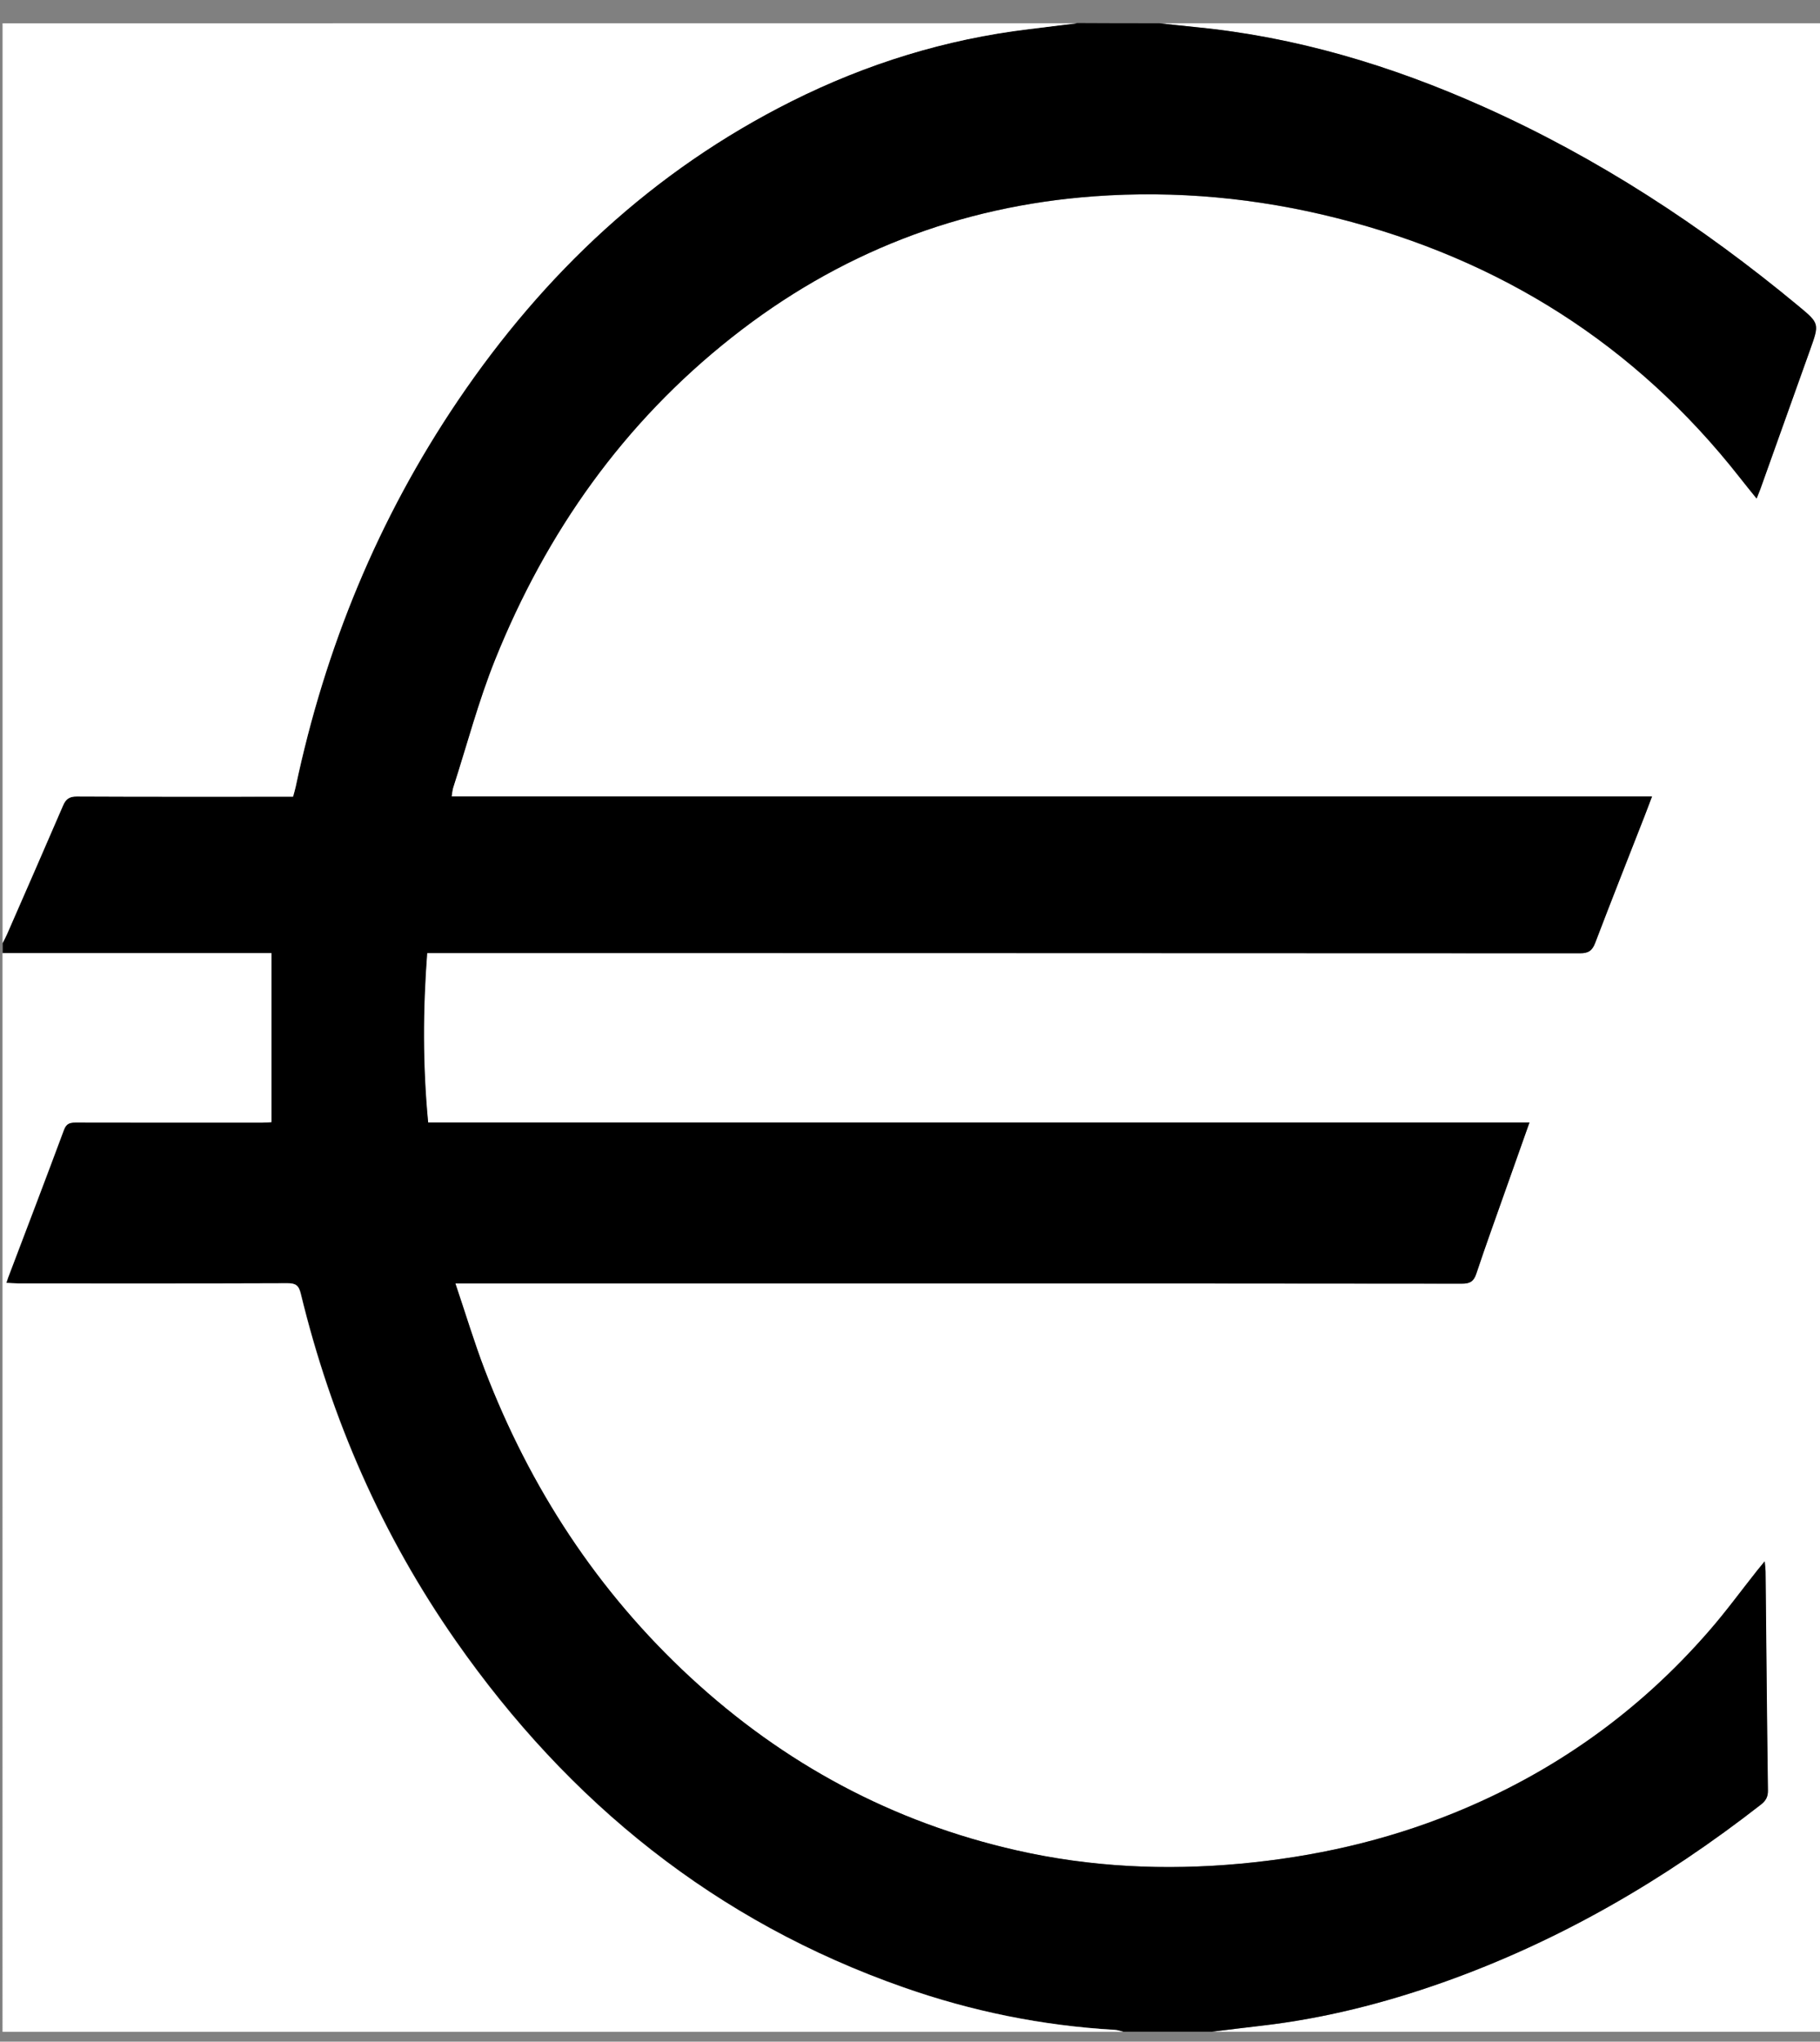 <?xml version="1.0" encoding="utf-8"?>
<!-- Generator: Adobe Illustrator 16.0.0, SVG Export Plug-In . SVG Version: 6.00 Build 0)  -->
<!DOCTYPE svg PUBLIC "-//W3C//DTD SVG 1.1//EN" "http://www.w3.org/Graphics/SVG/1.1/DTD/svg11.dtd">
<svg version="1.1" id="Calque_1" xmlns="http://www.w3.org/2000/svg" xmlns:xlink="http://www.w3.org/1999/xlink" x="0px" y="0px"
	 width="37.673px" height="42.262px" viewBox="0 0 37.673 42.262" enable-background="new 0 0 37.673 42.262" xml:space="preserve">
<rect x="0" y="0" width="37.673" height="42.262" fill="#808080" stroke="none"/>
<g>
	<g>
		<path fill="#ffffff" d="M24,0.481c4.559,0,9.116,0,13.677,0c0,13.859,0,27.718,0,41.577c-4.2,0-8.397,0-12.596,0
			c0.341-0.042,0.683-0.085,1.023-0.124c1.29-0.148,2.54-0.466,3.761-0.897c2.403-0.851,4.576-2.115,6.581-3.68
			c0.102-0.079,0.148-0.159,0.146-0.294c-0.021-1.511-0.033-3.021-0.049-4.531c-0.001-0.058-0.01-0.117-0.018-0.211
			c-0.068,0.083-0.112,0.135-0.154,0.188c-0.332,0.418-0.646,0.85-0.996,1.251c-1.459,1.682-3.227,2.937-5.29,3.773
			c-1.42,0.576-2.895,0.907-4.419,1.047c-1.558,0.143-3.1,0.069-4.623-0.276c-2.573-0.582-4.821-1.793-6.757-3.583
			c-1.924-1.78-3.318-3.921-4.255-6.362c-0.221-0.576-0.398-1.169-0.608-1.79c0.134,0,0.215,0,0.297,0c3.069,0,6.139,0,9.208,0
			c3.776,0,7.553-0.001,11.329,0.004c0.165,0.001,0.244-0.043,0.298-0.204c0.194-0.583,0.404-1.161,0.608-1.74
			c0.16-0.453,0.321-0.905,0.493-1.392c-7.616,0-15.199,0-22.797,0c-0.112-1.181-0.108-2.338-0.02-3.507c0.113,0,0.203,0,0.293,0
			c7.857,0,15.715,0,23.572,0.004c0.174,0,0.251-0.053,0.312-0.213c0.334-0.877,0.681-1.75,1.022-2.625
			c0.05-0.126,0.097-0.254,0.155-0.408c-8.299,0-16.568,0-24.848,0c0.013-0.075,0.016-0.131,0.032-0.183
			c0.286-0.886,0.523-1.792,0.87-2.653c1.062-2.636,2.656-4.895,4.899-6.667c2.2-1.738,4.704-2.716,7.499-2.92
			c1.695-0.124,3.374,0.034,5.023,0.451c3.38,0.854,6.179,2.615,8.339,5.367c0.109,0.14,0.222,0.278,0.351,0.438
			c0.032-0.082,0.056-0.136,0.076-0.192c0.344-0.962,0.688-1.924,1.031-2.887c0.192-0.54,0.195-0.543-0.242-0.907
			c-1.997-1.656-4.15-3.065-6.524-4.126c-1.904-0.851-3.88-1.446-5.964-1.647C24.492,0.537,24.246,0.508,24,0.481z"/>
		<path fill-rule="evenodd" clip-rule="evenodd" d="M24,0.481c0.246,0.026,0.492,0.056,0.739,0.079
			c2.084,0.201,4.06,0.796,5.964,1.647c2.374,1.061,4.527,2.47,6.524,4.126c0.438,0.363,0.435,0.367,0.242,0.907
			c-0.343,0.963-0.688,1.925-1.031,2.887c-0.021,0.056-0.044,0.11-0.076,0.192c-0.129-0.16-0.241-0.297-0.351-0.438
			c-2.16-2.752-4.959-4.513-8.339-5.367c-1.649-0.417-3.328-0.574-5.023-0.451c-2.795,0.204-5.299,1.182-7.499,2.92
			c-2.243,1.771-3.838,4.03-4.899,6.667c-0.347,0.862-0.584,1.767-0.87,2.653c-0.017,0.052-0.02,0.108-0.032,0.183
			c8.279,0,16.549,0,24.848,0c-0.059,0.153-0.105,0.281-0.155,0.408c-0.342,0.875-0.688,1.748-1.022,2.625
			c-0.062,0.16-0.139,0.213-0.312,0.213c-7.857-0.005-15.715-0.004-23.572-0.004c-0.09,0-0.18,0-0.293,0
			c-0.089,1.169-0.093,2.326,0.02,3.507c7.598,0,15.181,0,22.797,0c-0.172,0.486-0.333,0.938-0.493,1.392
			c-0.204,0.579-0.414,1.157-0.608,1.74c-0.054,0.161-0.133,0.205-0.298,0.204c-3.776-0.005-7.553-0.004-11.329-0.004
			c-3.069,0-6.139,0-9.208,0c-0.082,0-0.163,0-0.297,0c0.21,0.621,0.388,1.214,0.608,1.79c0.937,2.441,2.331,4.582,4.255,6.362
			c1.936,1.79,4.184,3.001,6.757,3.583c1.523,0.346,3.065,0.419,4.623,0.276c1.524-0.14,2.999-0.471,4.419-1.047
			c2.063-0.837,3.831-2.092,5.29-3.773c0.35-0.401,0.664-0.833,0.996-1.251c0.042-0.053,0.086-0.104,0.154-0.188
			c0.008,0.094,0.017,0.153,0.018,0.211c0.016,1.511,0.028,3.021,0.049,4.531c0.002,0.135-0.045,0.215-0.146,0.294
			c-2.005,1.564-4.178,2.829-6.581,3.68c-1.221,0.432-2.471,0.749-3.761,0.897c-0.341,0.039-0.683,0.082-1.023,0.124
			c-0.609,0-1.22,0-1.829,0c-0.06-0.014-0.118-0.037-0.178-0.04c-1.5-0.086-2.96-0.383-4.374-0.88
			c-3.882-1.361-6.924-3.819-9.266-7.171c-1.529-2.188-2.58-4.595-3.209-7.188c-0.041-0.171-0.105-0.217-0.275-0.216
			c-1.856,0.007-3.713,0.005-5.569,0.004c-0.078,0-0.156-0.008-0.25-0.012c0.019-0.055,0.026-0.08,0.035-0.105
			c0.388-1.02,0.777-2.039,1.157-3.062c0.051-0.136,0.126-0.153,0.248-0.152c1.281,0.003,2.562,0.002,3.845,0.002
			c0.079,0,0.157-0.008,0.202-0.01c0-1.184,0-2.336,0-3.498c-1.868,0-3.717,0-5.565,0c0-0.069,0-0.139,0-0.208
			c0.03-0.062,0.063-0.122,0.091-0.185c0.387-0.886,0.776-1.771,1.158-2.659c0.06-0.139,0.13-0.193,0.288-0.192
			c1.413,0.007,2.826,0.004,4.239,0.004c0.081,0,0.162,0,0.236,0c0.022-0.083,0.041-0.143,0.054-0.204
			c0.609-2.878,1.707-5.554,3.356-7.993c1.785-2.639,4.042-4.762,6.907-6.198c1.551-0.777,3.186-1.285,4.91-1.492
			c0.334-0.041,0.668-0.082,1.003-0.124C22.864,0.481,23.431,0.481,24,0.481z"/>
		<path fill-rule="evenodd" clip-rule="evenodd" fill="#ffffff" d="M0.052,19.731c1.849,0,3.697,0,5.565,0c0,1.162,0,2.313,0,3.498
			c-0.045,0.002-0.123,0.01-0.202,0.01c-1.282,0-2.563,0.001-3.845-0.002c-0.122-0.001-0.197,0.017-0.248,0.152
			c-0.38,1.022-0.77,2.042-1.157,3.062c-0.009,0.025-0.017,0.051-0.035,0.105c0.094,0.004,0.172,0.012,0.25,0.012
			c1.856,0.001,3.713,0.003,5.569-0.004c0.17-0.001,0.234,0.045,0.275,0.216c0.629,2.593,1.68,5,3.209,7.188
			c2.342,3.352,5.384,5.81,9.266,7.171c1.414,0.497,2.874,0.794,4.374,0.88c0.06,0.003,0.118,0.026,0.178,0.04
			c-7.729,0-15.459,0-23.199,0C0.052,34.616,0.052,27.173,0.052,19.731z"/>
		<path fill-rule="evenodd" clip-rule="evenodd" fill="#ffffff" d="M22.295,0.481c-0.335,0.042-0.669,0.083-1.003,0.124
			c-1.725,0.208-3.359,0.715-4.91,1.492c-2.865,1.436-5.122,3.559-6.907,6.198c-1.649,2.439-2.747,5.115-3.356,7.993
			c-0.013,0.061-0.031,0.12-0.054,0.204c-0.074,0-0.155,0-0.236,0c-1.413,0-2.826,0.003-4.239-0.004
			c-0.158,0-0.229,0.053-0.288,0.192c-0.382,0.888-0.771,1.773-1.158,2.659c-0.027,0.062-0.061,0.123-0.091,0.185
			c0-6.347,0-12.695,0-19.042C7.466,0.481,14.88,0.481,22.295,0.481z"/>
	</g>
</g>
<g>
</g>
<g>
</g>
<g>
</g>
<g>
</g>
<g>
</g>
<g>
</g>
</svg>
